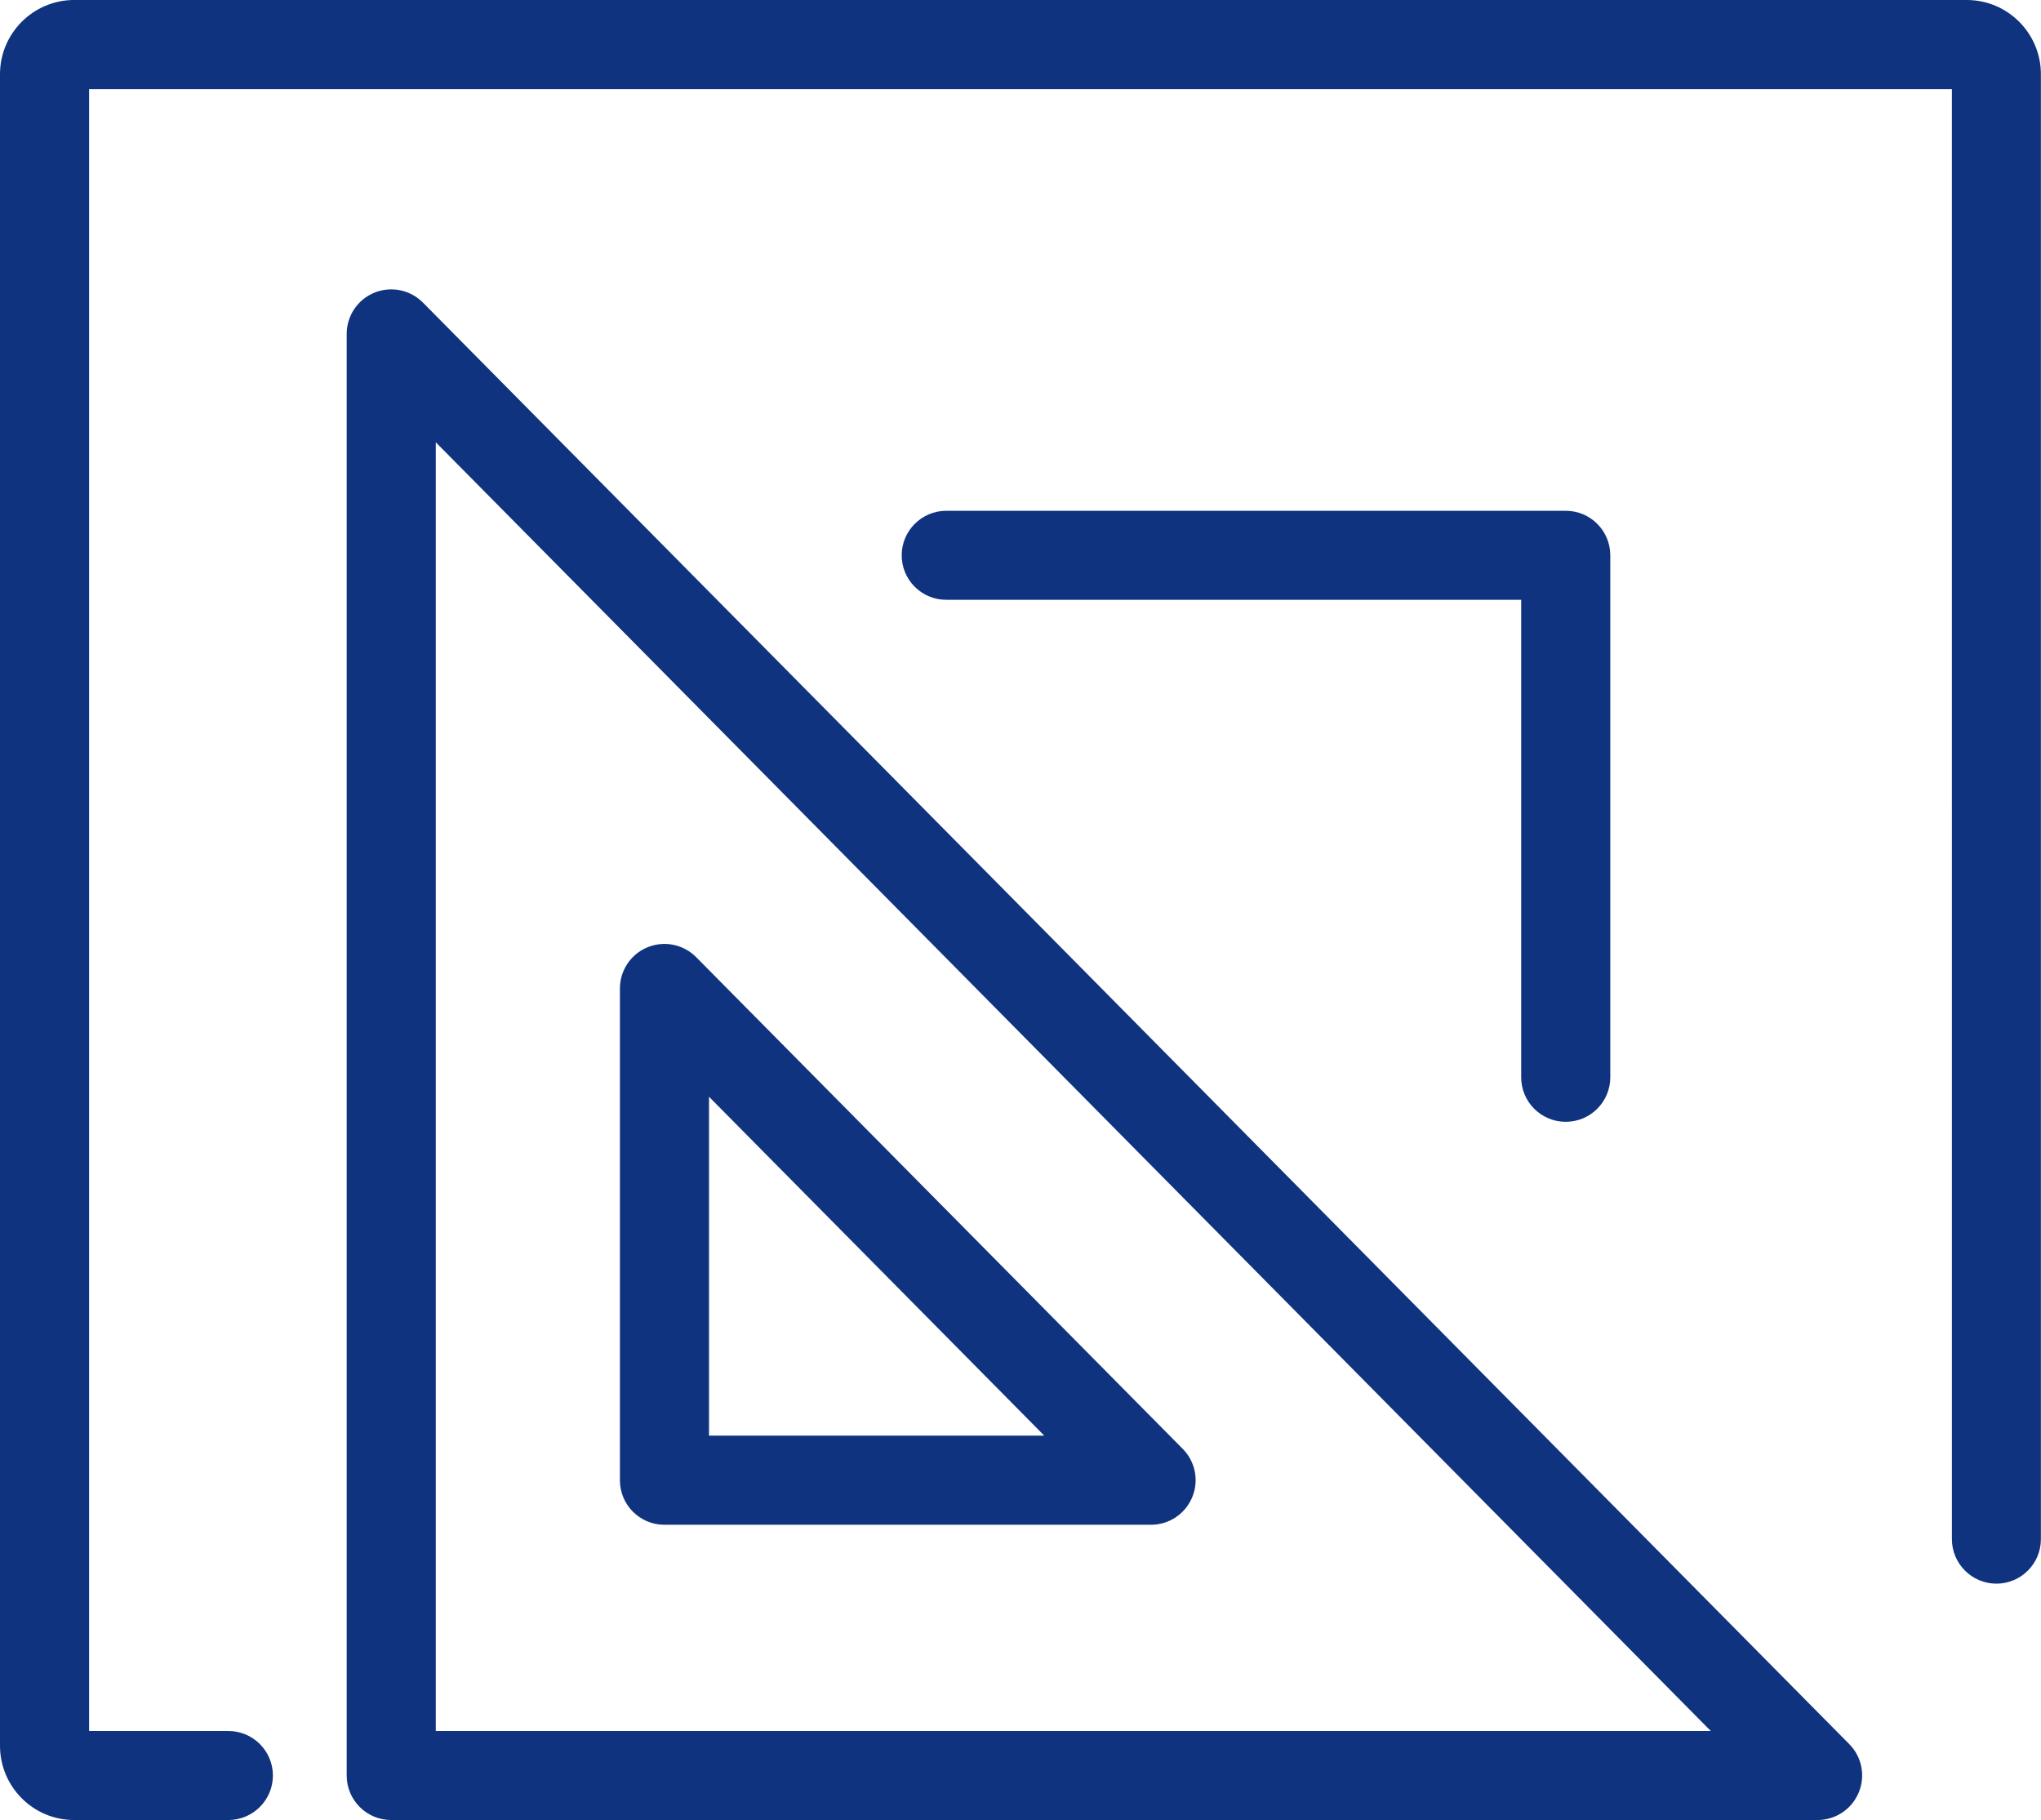 <?xml version="1.0" encoding="UTF-8"?><svg id="_レイヤー_2" xmlns="http://www.w3.org/2000/svg" viewBox="0 0 193.1 172.17"><defs><style>.cls-1{fill:#103380;}</style></defs><path class="cls-1" d="M21.61,172.17H7.01c-3.87,0-7.01-3.15-7.01-7.03V7.02C0,3.15,3.15,0,7.01,0h179.07c3.87,0,7.01,3.15,7.01,7.02v138.58c0,2.33-1.89,4.21-4.21,4.21s-4.21-1.89-4.21-4.21V8.43H8.43v155.32h13.18c2.33,0,4.21,1.89,4.21,4.21s-1.89,4.21-4.21,4.21Z"/><path class="cls-1" d="M171.96,172.17H37.01c-2.33,0-4.21-1.89-4.21-4.21V31.59c0-1.71,1.03-3.25,2.61-3.9,1.58-.65,3.4-.28,4.6.93l134.95,136.37c1.2,1.21,1.55,3.02.89,4.59s-2.19,2.59-3.89,2.59ZM41.23,163.75h120.63L41.23,41.84v121.91Z"/><path class="cls-1" d="M108.9,144.24h-46.04c-2.33,0-4.21-1.89-4.21-4.21v-46.52c0-1.71,1.03-3.25,2.61-3.9,1.58-.65,3.4-.28,4.6.93l46.04,46.52c1.2,1.21,1.55,3.02.89,4.59s-2.19,2.59-3.89,2.59ZM67.08,135.81h31.72l-31.72-32.06v32.06Z"/><path class="cls-1" d="M148.13,106.12c-2.33,0-4.21-1.89-4.21-4.21v-45.17h-54.4c-2.33,0-4.21-1.89-4.21-4.21s1.89-4.21,4.21-4.21h58.62c2.33,0,4.21,1.89,4.21,4.21v49.38c0,2.33-1.89,4.21-4.21,4.21Z"/></svg>